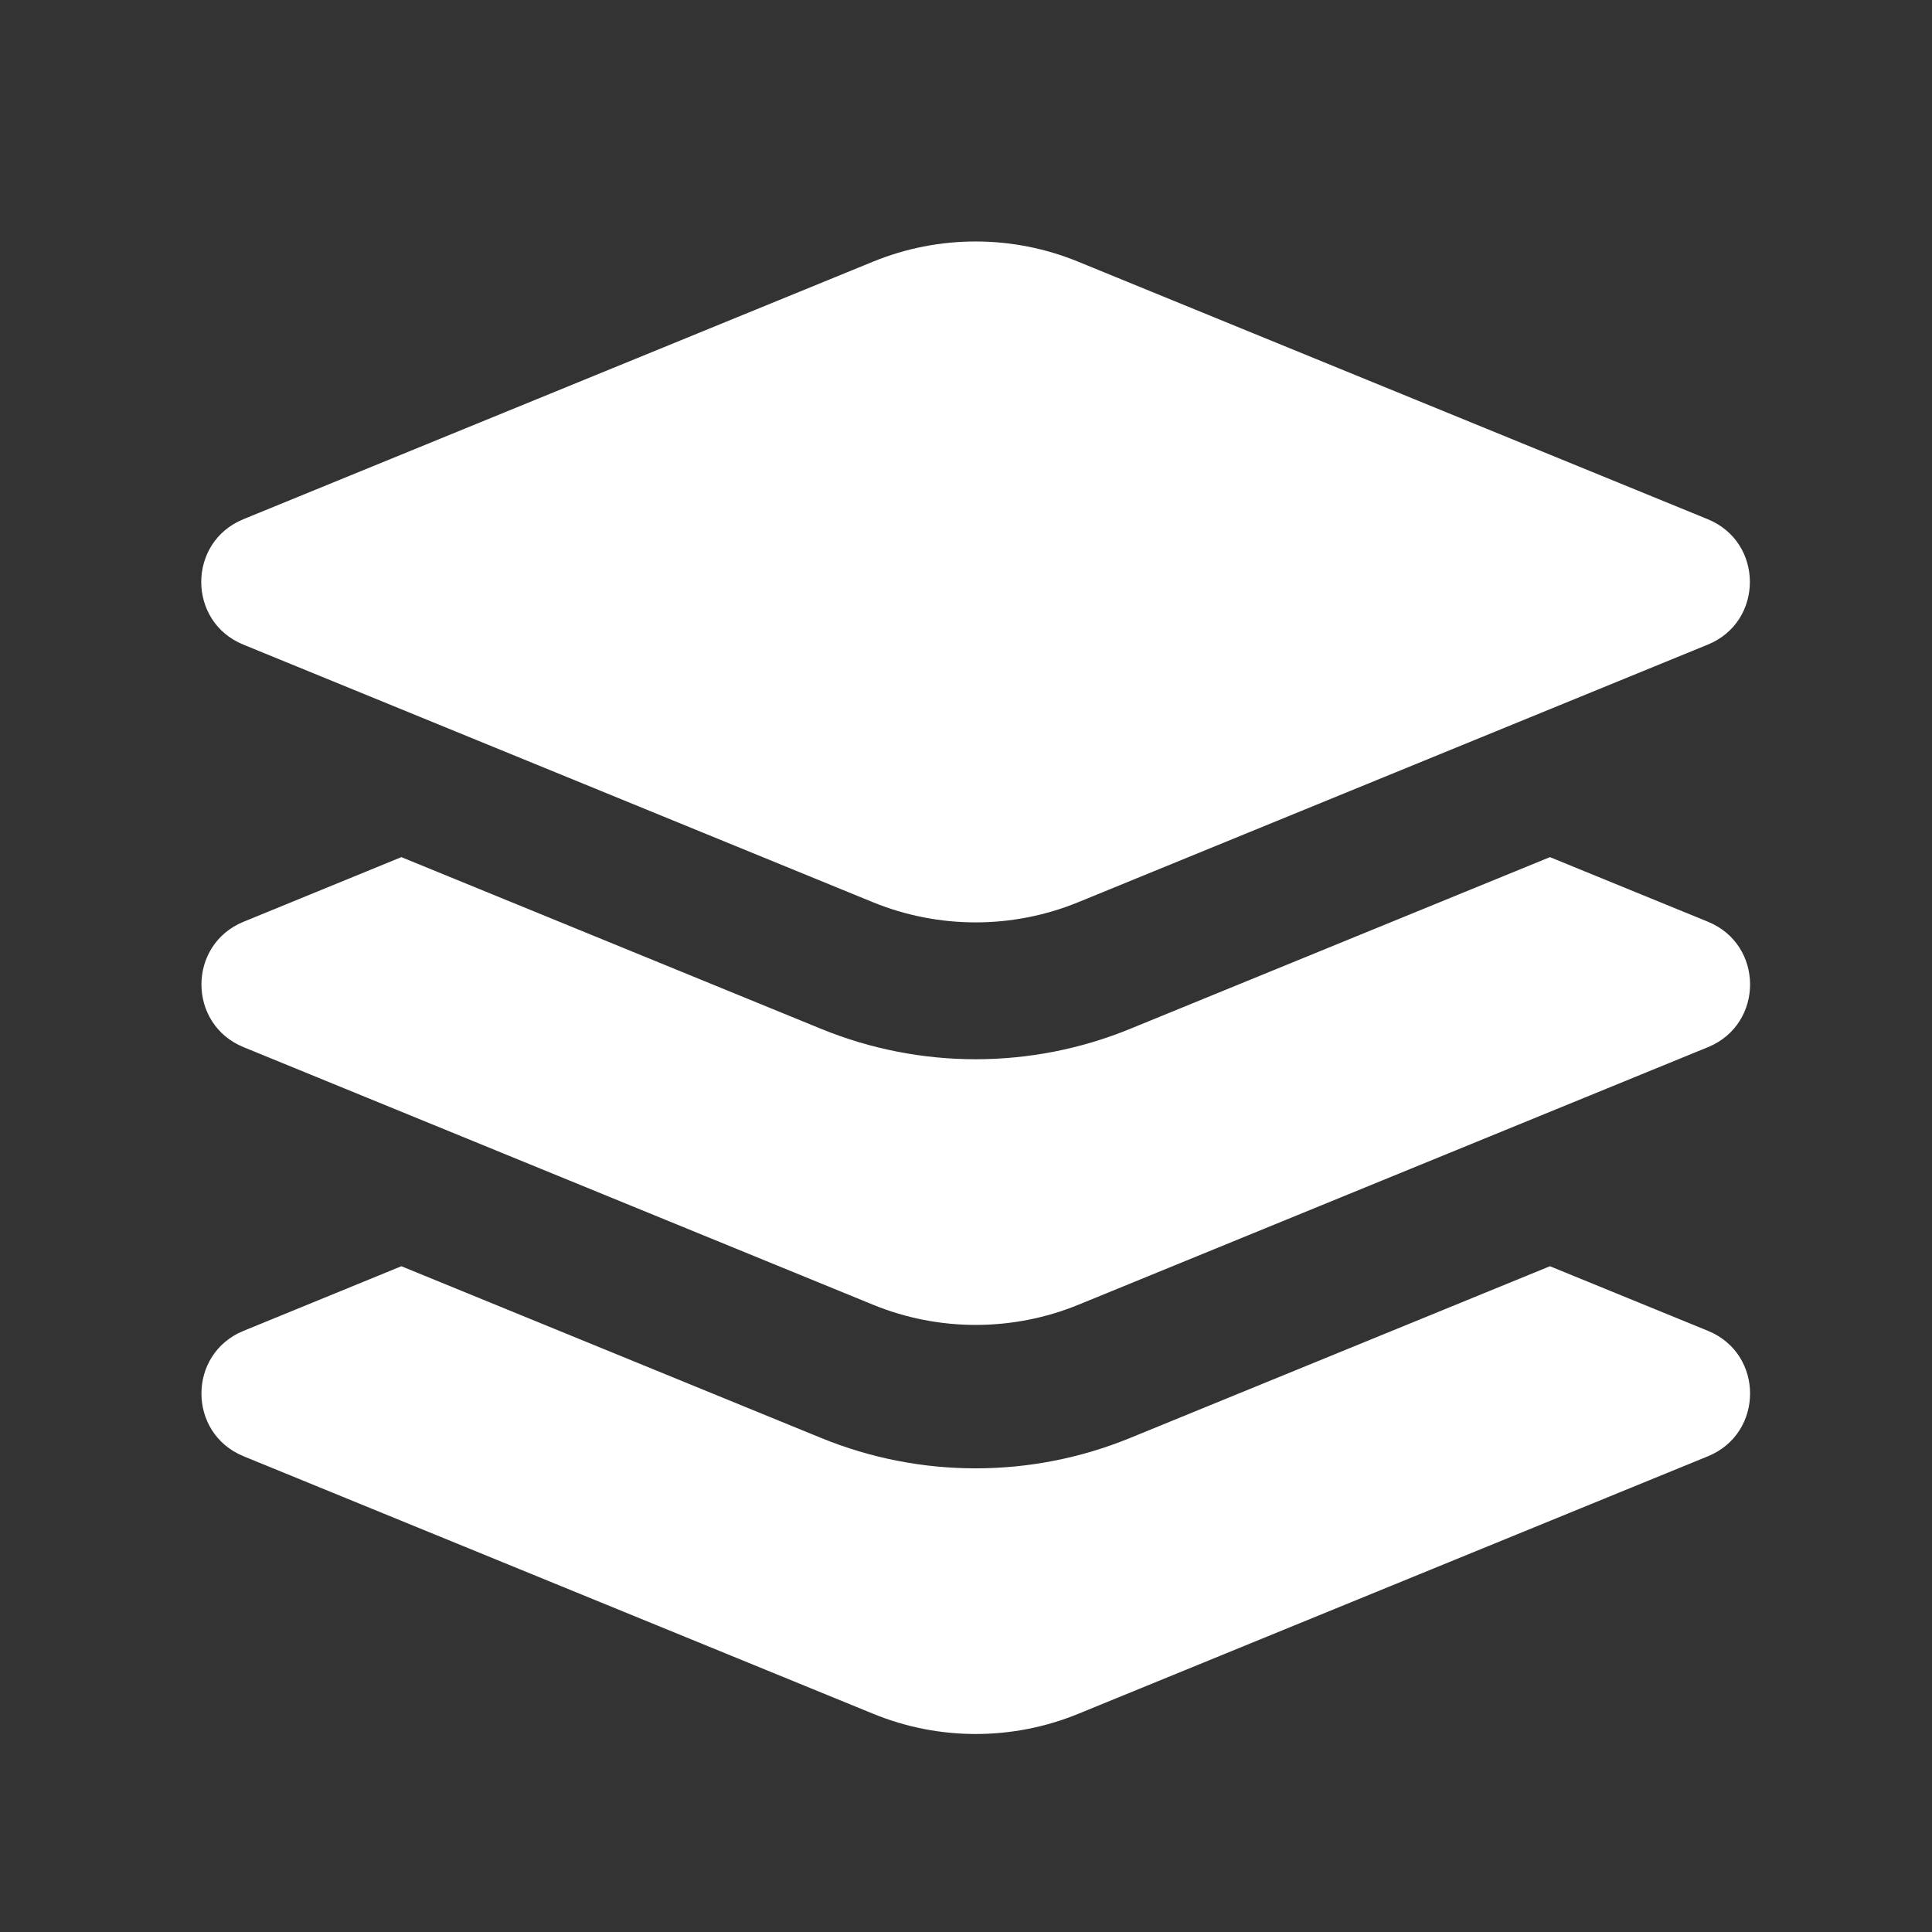 <svg width="20" height="20" viewBox="0 0 20 20" fill="none" xmlns="http://www.w3.org/2000/svg">
<rect x="0" y="0" width="20" height="20" fill="#333333" stroke="none"/>
<path d="M4.155 8.873L8.501 10.651C9.525 11.07 10.674 11.07 11.698 10.651L16.045 8.873L17.681 9.542C18.262 9.78 18.262 10.602 17.681 10.84L11.163 13.507C10.482 13.785 9.719 13.785 9.039 13.507L2.521 10.84C1.94 10.602 1.94 9.78 2.521 9.542L4.155 8.873Z" fill="white"/>
<path d="M4.155 13.108L8.501 14.886C9.525 15.305 10.674 15.305 11.698 14.886L16.045 13.108L17.681 13.777C18.262 14.014 18.262 14.837 17.681 15.075L11.163 17.741C10.482 18.02 9.719 18.02 9.039 17.741L2.521 15.075C1.94 14.837 1.94 14.014 2.521 13.777L4.155 13.108Z" fill="white"/>
<path d="M2.519 6.673C1.938 6.436 1.938 5.613 2.519 5.375L9.037 2.709C9.718 2.43 10.481 2.43 11.161 2.709L17.679 5.375C18.26 5.613 18.26 6.436 17.679 6.673L11.161 9.34C10.481 9.618 9.718 9.618 9.037 9.34L2.519 6.673Z" fill="white"/>
</svg>
